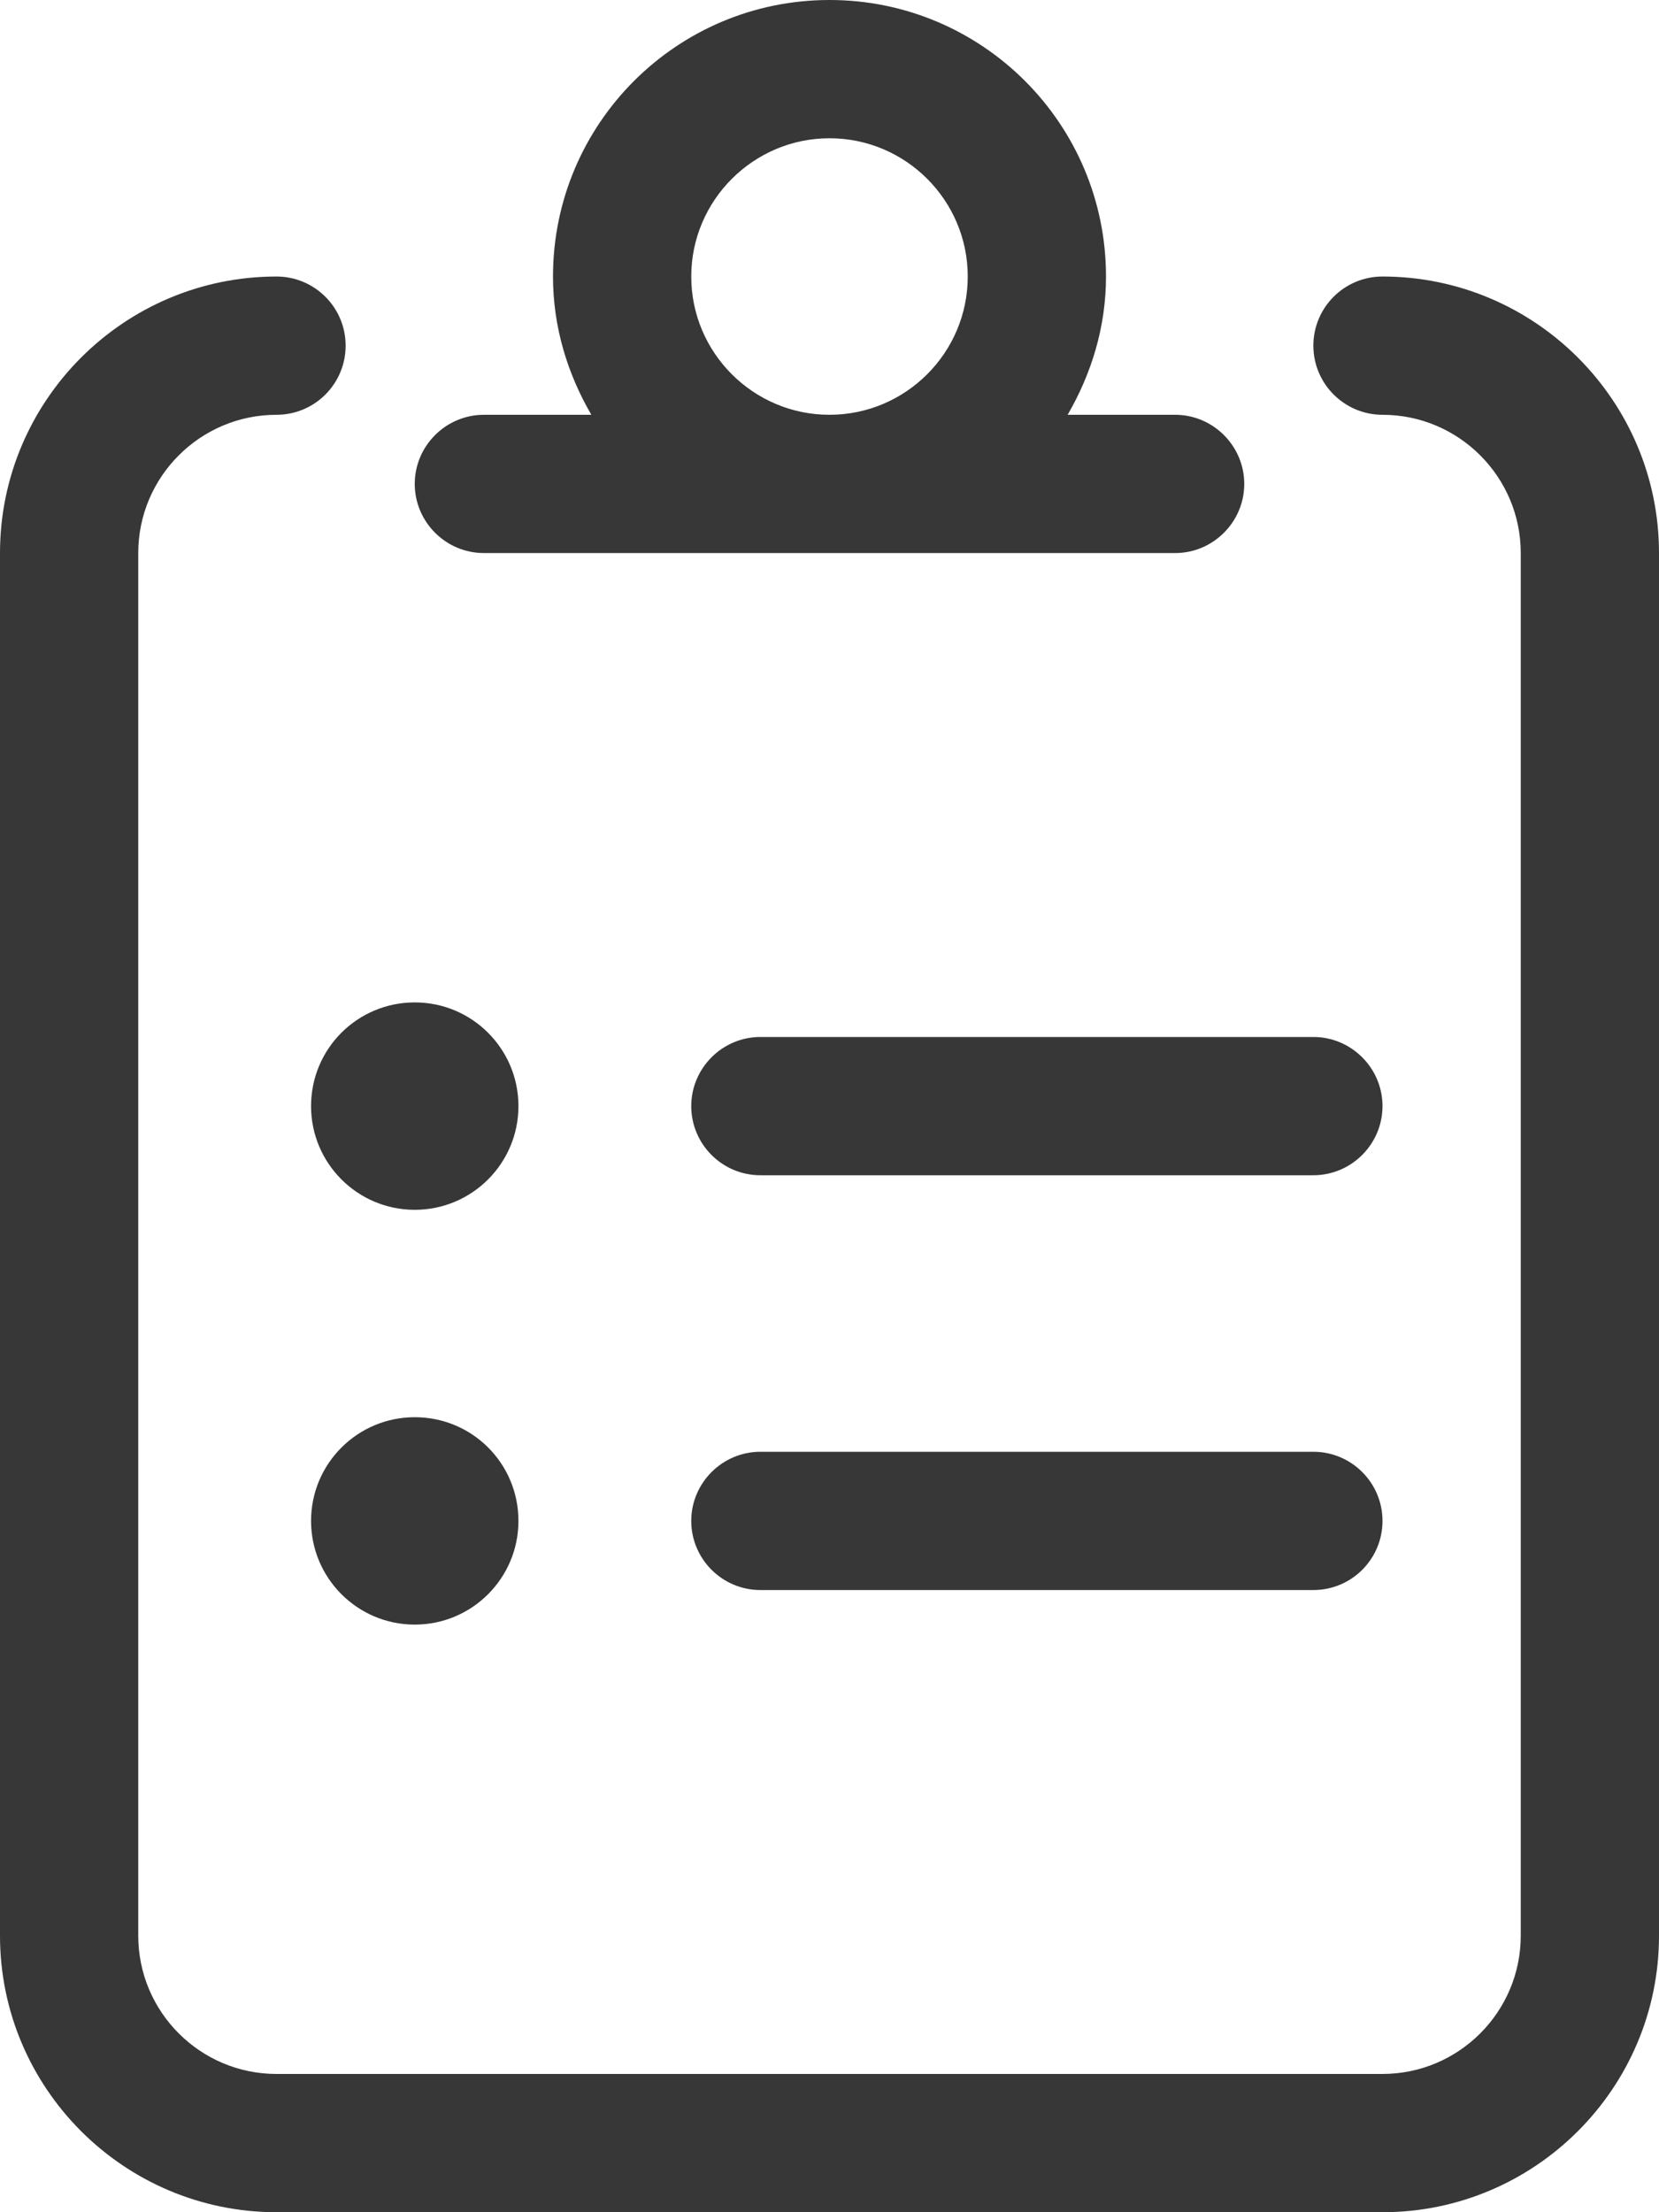 <svg xmlns="http://www.w3.org/2000/svg" viewBox="0 0 384 512" xmlns:v="https://vecta.io/nano"><path d="M112 128h160c8.8 0 16-7.2 16-16s-7.2-16-16-16h-24.88c5.48-9.45 8.88-20.28 8.88-32 0-35.35-28.65-64-64-64s-64 28.65-64 64c0 11.72 3.379 22.55 8.877 32H112c-8.8 0-16 7.2-16 16s7.2 16 16 16zm80-96c17.64 0 32 14.36 32 32s-14.36 32-32 32-32-14.36-32-32 14.4-32 32-32zm128 32c-8.844 0-16 7.156-16 16s7.2 16 16 16c17.64 0 32 14.34 32 32v320c0 17.66-14.36 32-32 32H64c-17.64 0-32-14.34-32-32V128c0-17.66 14.36-32 32-32 8.844 0 16-7.156 16-16s-7.16-16-16-16C28.7 64 0 92.72 0 128v320c0 35.28 28.7 64 64 64h256c35.3 0 64-28.72 64-64V128c0-35.28-28.7-64-64-64zM72 256c0 13.25 10.75 24 24 24 13.26 0 24-10.75 24-24 0-13.26-10.74-24-24-24-13.25 0-24 10.7-24 24zm24 72c-13.25 0-24 10.74-24 24 0 13.25 10.75 24 24 24 13.26 0 24-10.75 24-24 0-13.3-10.7-24-24-24zm208-88H176c-8.8 0-16 7.2-16 16s7.156 16 16 16h128c8.8 0 16-7.2 16-16s-7.2-16-16-16zm0 96H176c-8.8 0-16 7.2-16 16s7.156 16 16 16h128c8.844 0 16-7.156 16-16s-7.2-16-16-16z" fill="#373737"/></svg>